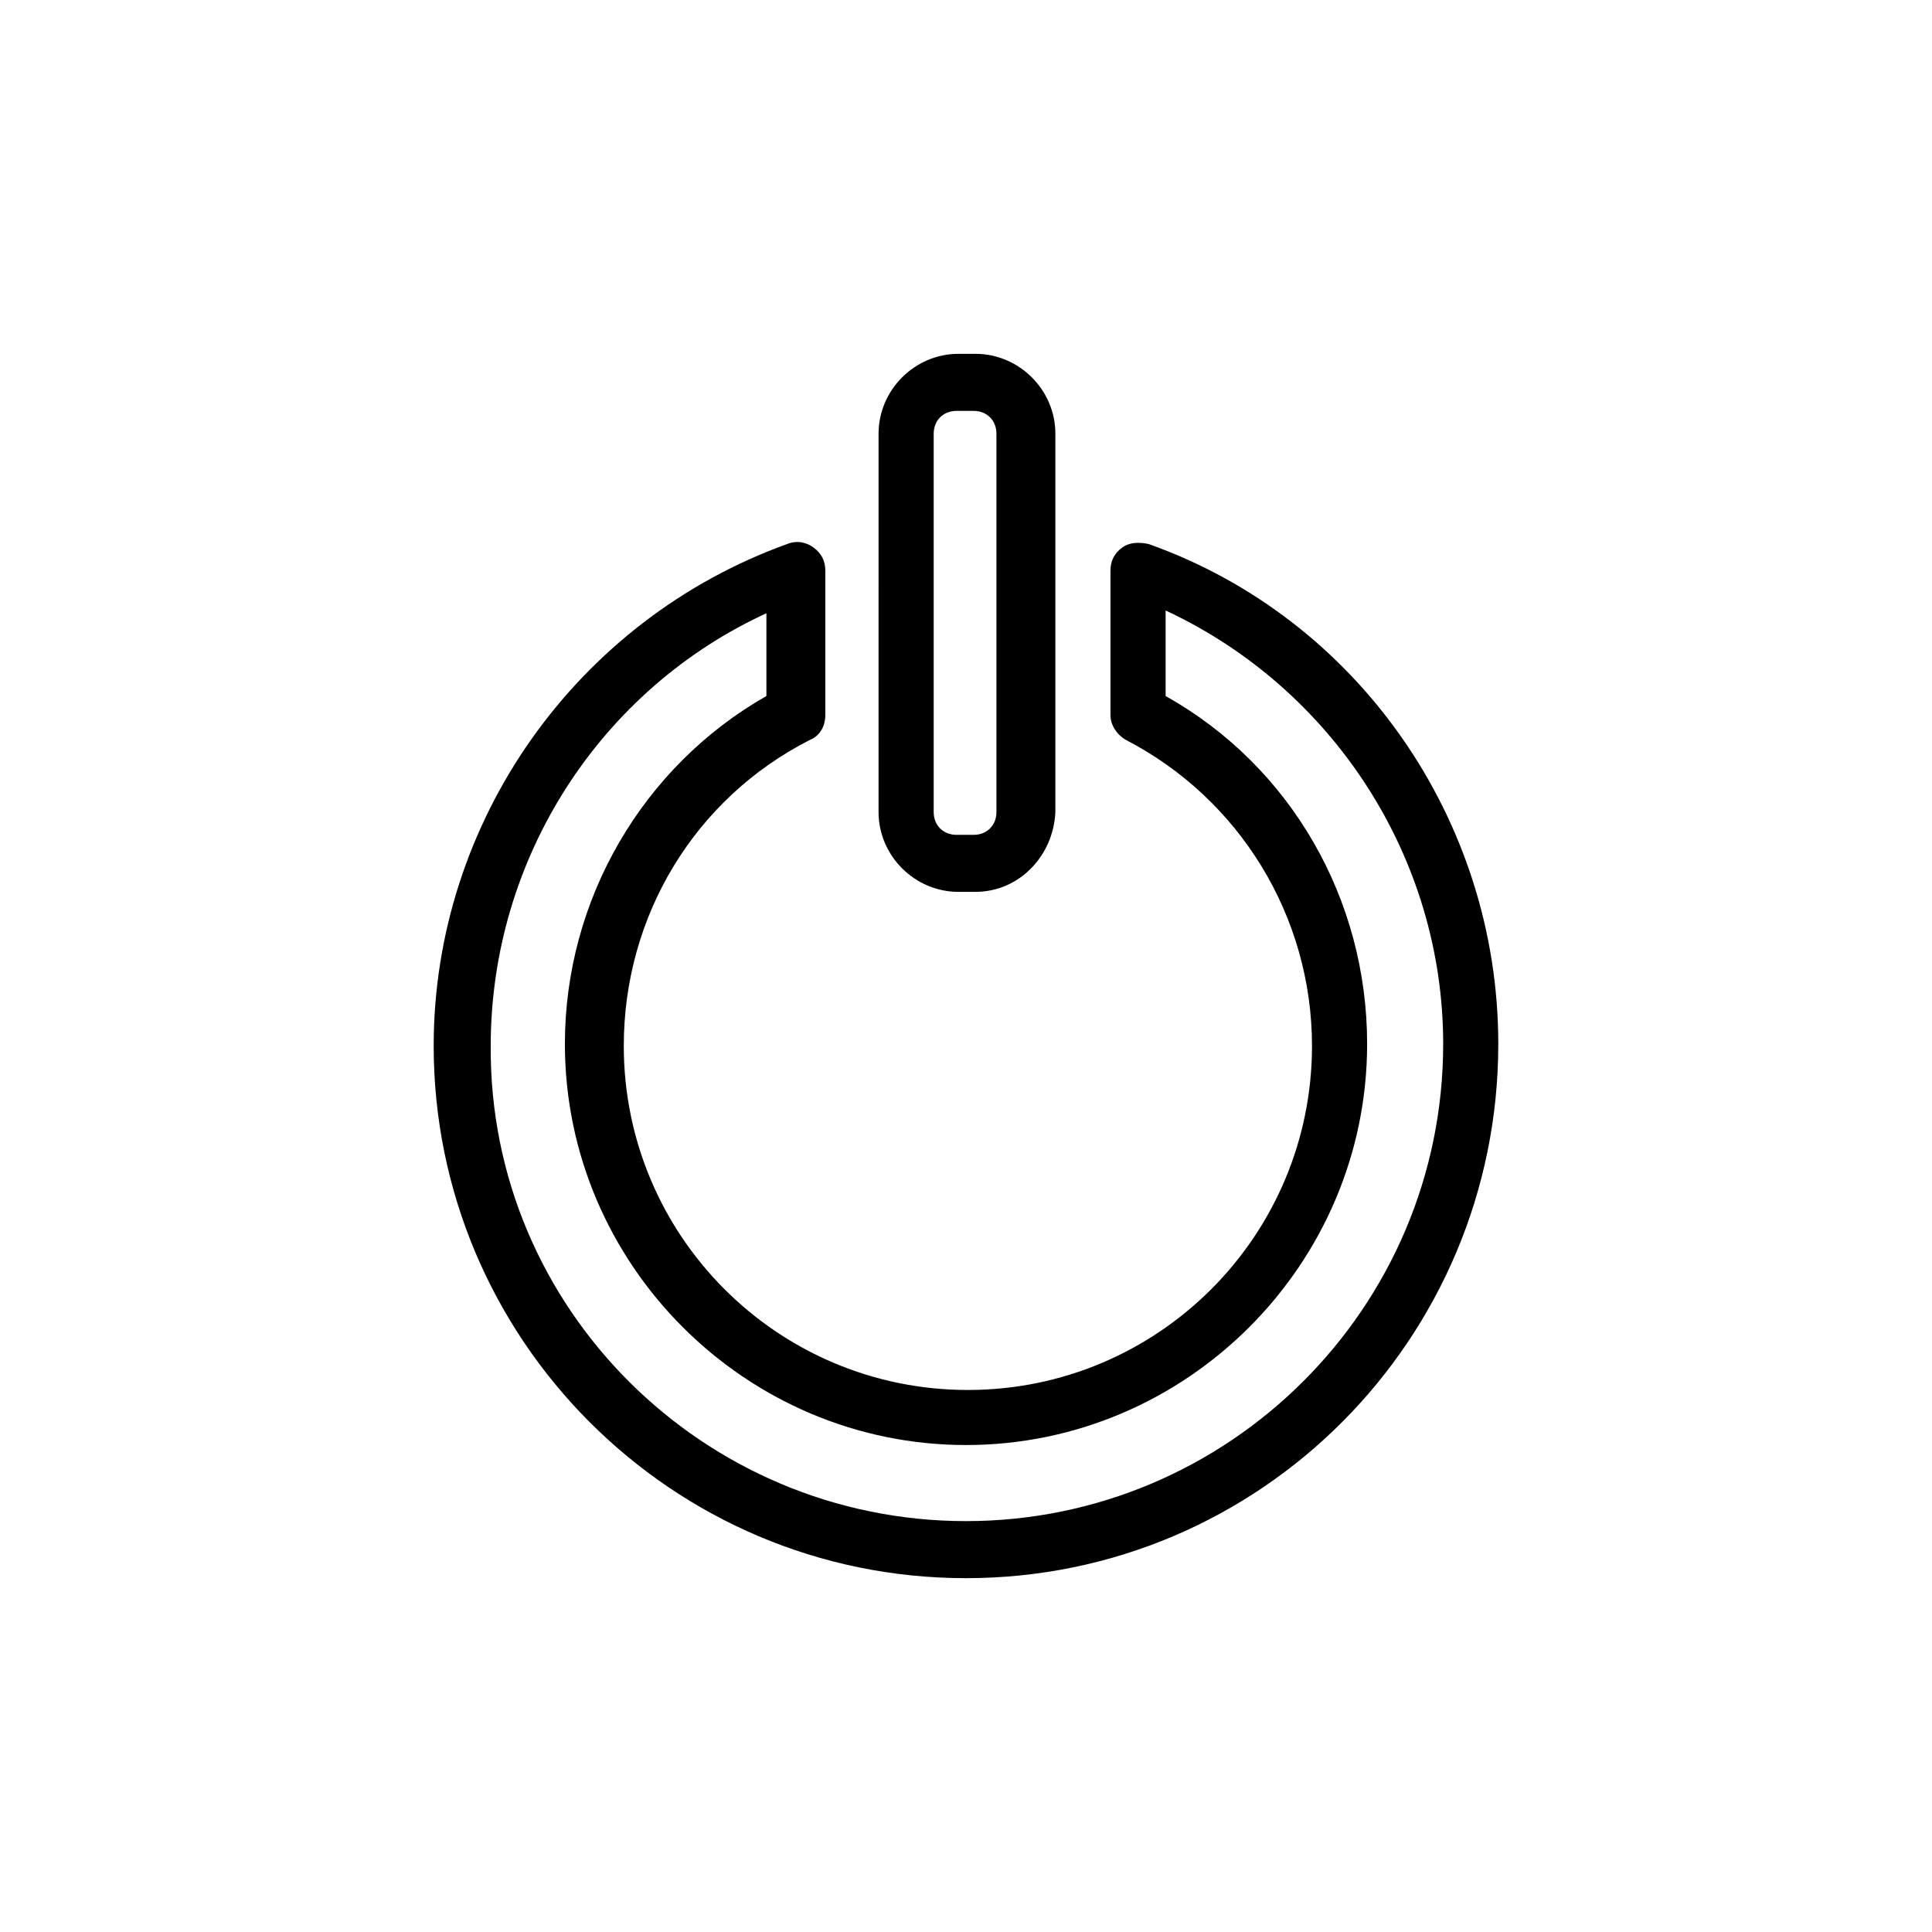 <?xml version="1.0" encoding="UTF-8"?>
<!-- Uploaded to: ICON Repo, www.iconrepo.com, Generator: ICON Repo Mixer Tools -->
<svg fill="#000000" width="800px" height="800px" version="1.1" viewBox="144 144 512 512" xmlns="http://www.w3.org/2000/svg">
 <g>
  <path d="m400 562.23c-78.09 0-141.07-63.48-141.07-141.07 0-59.449 37.785-112.85 93.707-133 2.519-1.008 5.039-0.504 7.055 1.008 2.016 1.512 3.023 3.527 3.023 6.047v38.289c0 3.023-1.512 5.543-4.031 6.551-30.73 15.617-49.375 46.855-49.375 81.113 0 50.383 40.809 91.191 91.191 91.191 50.383 0 91.191-40.809 91.191-91.191 0-34.258-19.145-65.496-49.375-81.113-2.519-1.512-4.031-4.031-4.031-6.551v-38.289c0-2.519 1.008-4.535 3.023-6.047 2.016-1.512 4.535-1.512 7.055-1.008 55.418 19.645 92.699 73.051 92.699 132.5 0 78.09-62.977 141.57-141.07 141.57zm-52.398-255.94c-44.336 20.152-73.555 64.992-73.555 114.87-0.504 69.527 56.426 125.95 125.95 125.95s126.46-56.426 126.46-126.46c0-49.375-29.223-94.211-73.555-114.87v22.672c33.25 18.641 53.402 53.906 53.402 92.195 0 58.441-47.863 106.3-106.3 106.3s-106.3-47.863-106.3-106.3c0-38.289 20.656-73.555 53.402-92.195v-22.168z"/>
  <path d="m402.52 380.35h-4.535c-11.586 0-21.16-9.574-21.16-21.16l0.004-100.26c0-11.586 9.574-21.16 21.16-21.16h4.535c11.586 0 21.16 9.574 21.16 21.16v100.26c-0.508 11.586-9.574 21.16-21.164 21.16zm-5.035-127.46c-3.527 0-6.047 2.519-6.047 6.047v100.26c0 3.527 2.519 6.047 6.047 6.047h4.535c3.527 0 6.047-2.519 6.047-6.047l-0.004-100.26c0-3.527-2.519-6.047-6.047-6.047z"/>
 </g>
</svg>